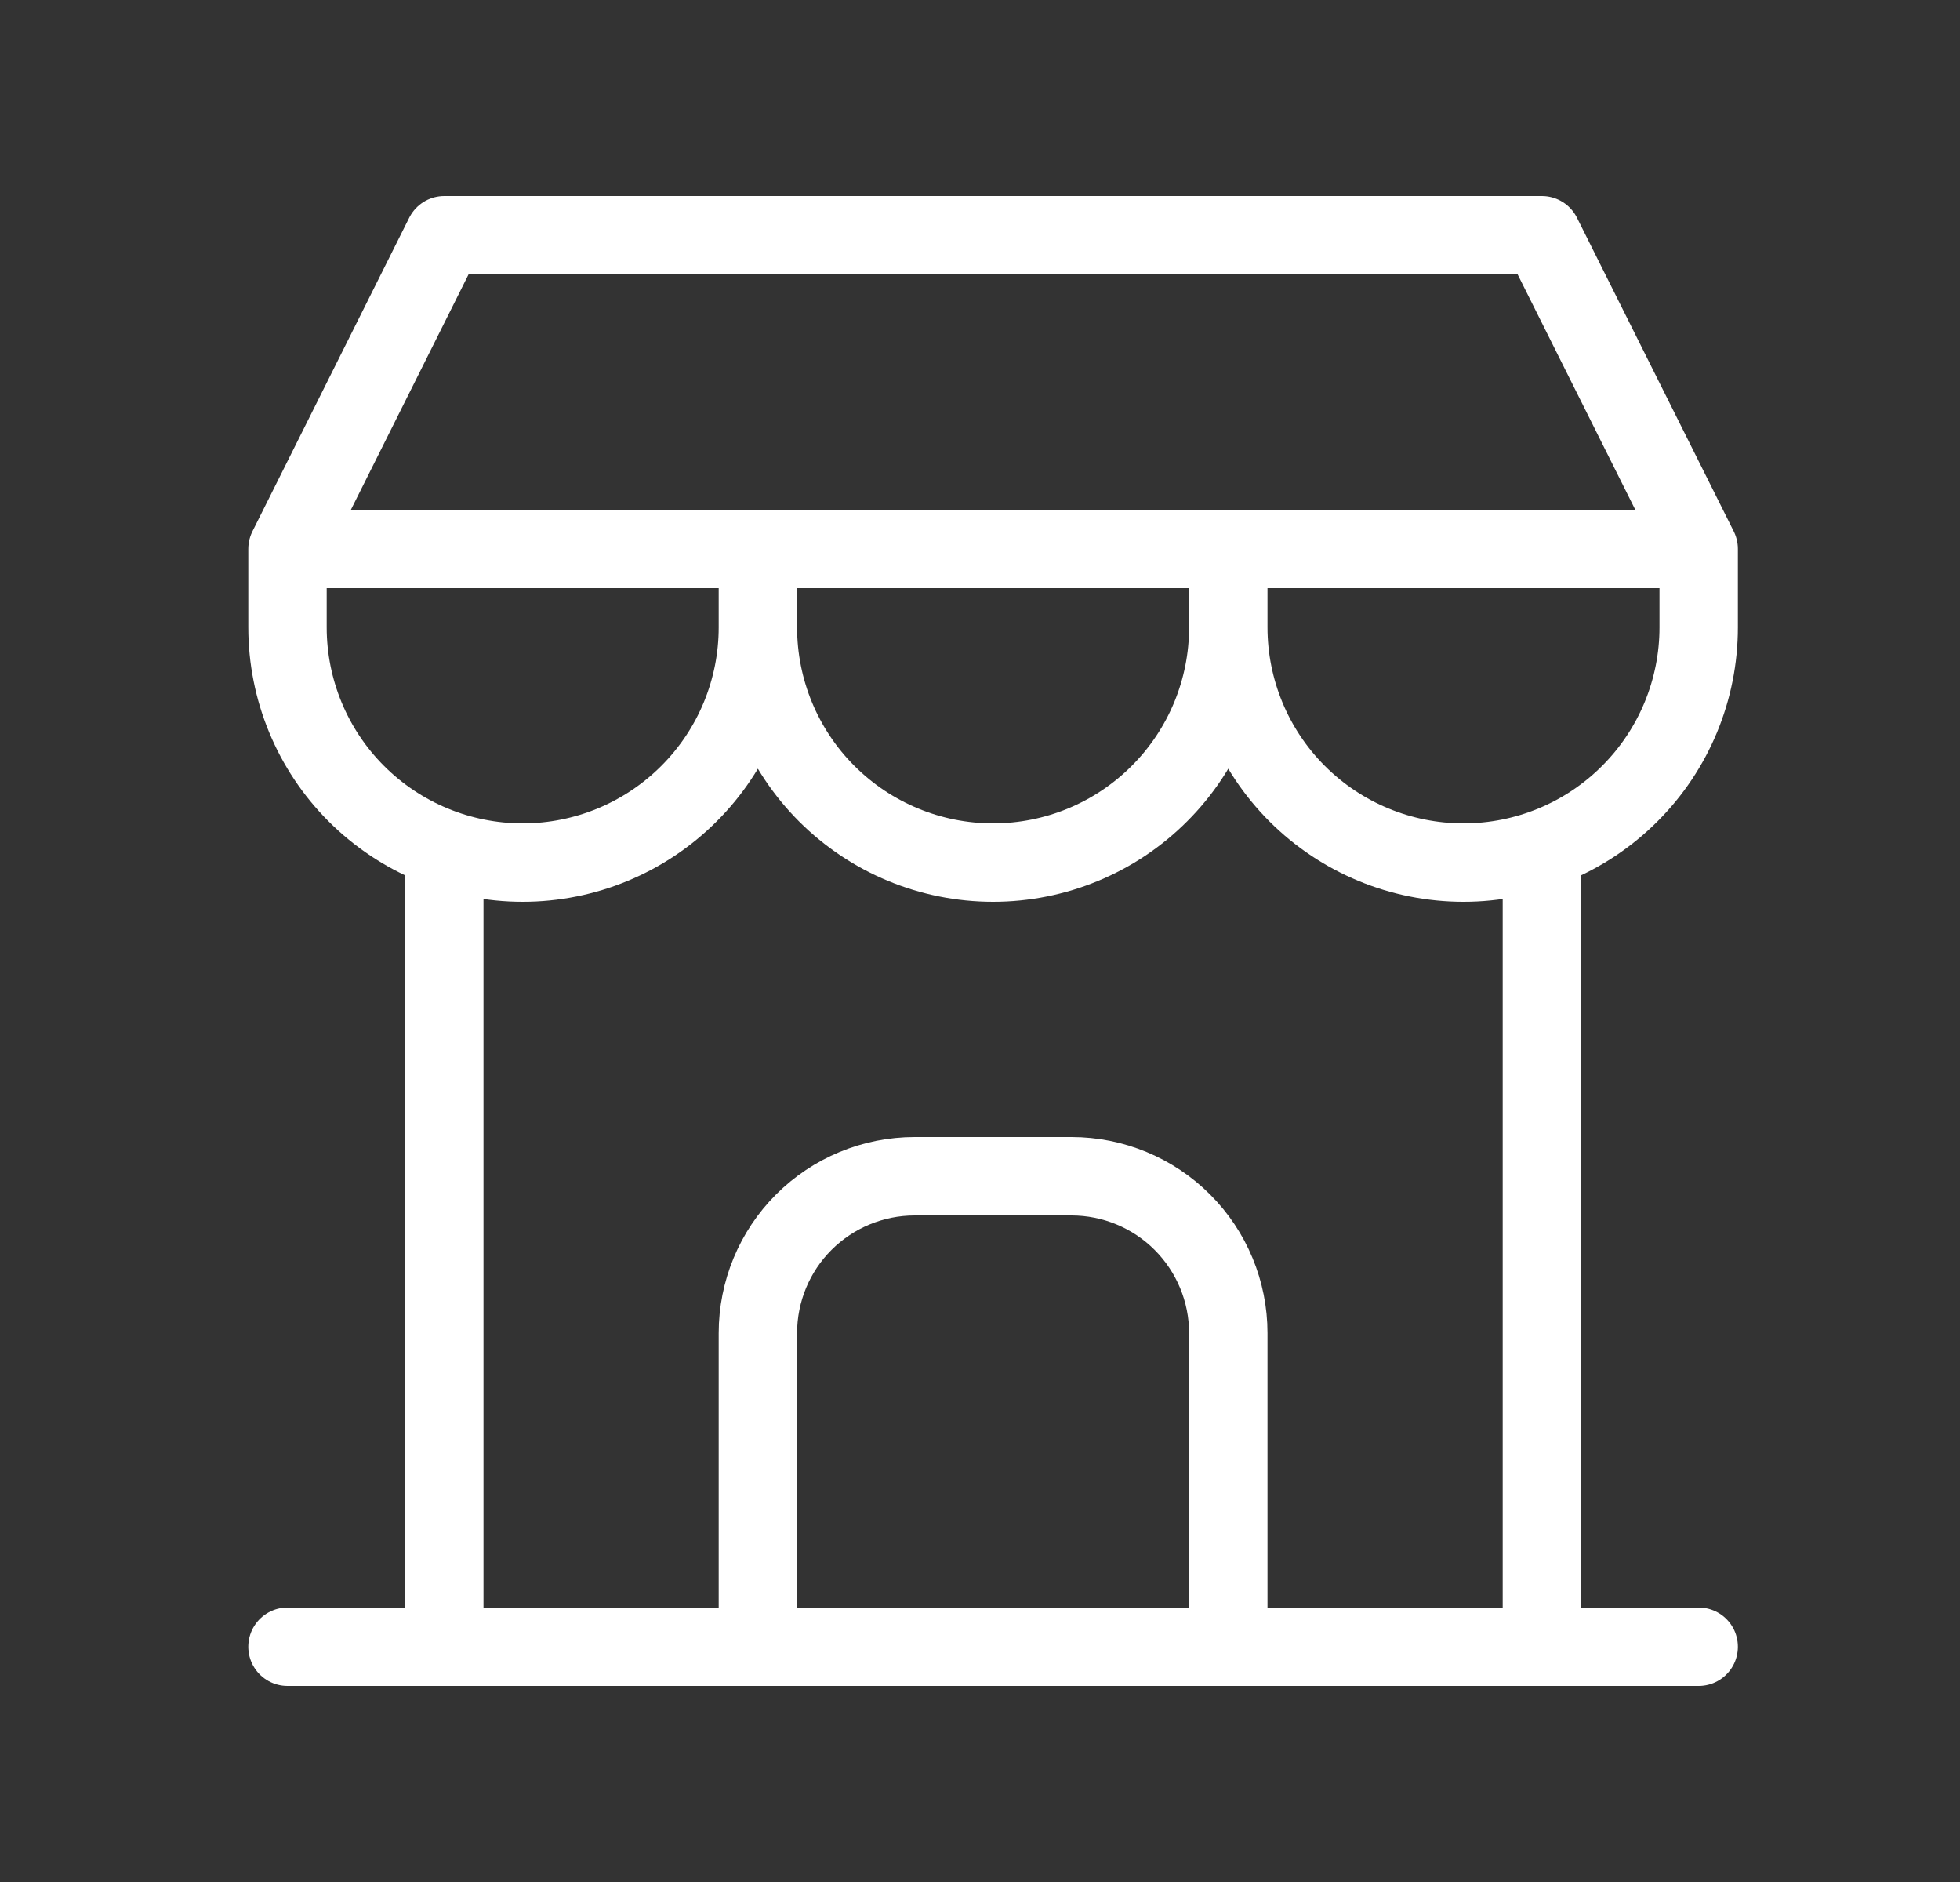 <svg width="25" height="24" viewBox="0 0 25 24" fill="none" xmlns="http://www.w3.org/2000/svg">
<rect x="0" y="0" width="25" height="24" fill="#333333" stroke="none"/>
<g id="Frame">
<path id="Vector" d="M3.667 21H21.667" stroke="white" stroke-linecap="round" stroke-linejoin="round"/>
<path id="Vector_2" d="M3.667 7V8C3.667 8.796 3.983 9.559 4.545 10.121C5.108 10.684 5.871 11 6.667 11C7.462 11 8.225 10.684 8.788 10.121C9.351 9.559 9.667 8.796 9.667 8M3.667 7H21.667M3.667 7L5.667 3H19.667L21.667 7M9.667 8V7M9.667 8C9.667 8.796 9.983 9.559 10.545 10.121C11.108 10.684 11.871 11 12.667 11C13.462 11 14.226 10.684 14.788 10.121C15.351 9.559 15.667 8.796 15.667 8M15.667 8V7M15.667 8C15.667 8.796 15.983 9.559 16.545 10.121C17.108 10.684 17.871 11 18.667 11C19.462 11 20.226 10.684 20.788 10.121C21.351 9.559 21.667 8.796 21.667 8V7" stroke="white" stroke-linecap="round" stroke-linejoin="round"/>
<path id="Vector_3" d="M5.667 21V10.85" stroke="white" stroke-linecap="round" stroke-linejoin="round"/>
<path id="Vector_4" d="M19.667 21V10.85" stroke="white" stroke-linecap="round" stroke-linejoin="round"/>
<path id="Vector_5" d="M9.667 21V17C9.667 16.47 9.877 15.961 10.252 15.586C10.628 15.211 11.136 15 11.667 15H13.667C14.197 15 14.706 15.211 15.081 15.586C15.456 15.961 15.667 16.47 15.667 17V21" stroke="white" stroke-linecap="round" stroke-linejoin="round"/>
</g>
</svg>

